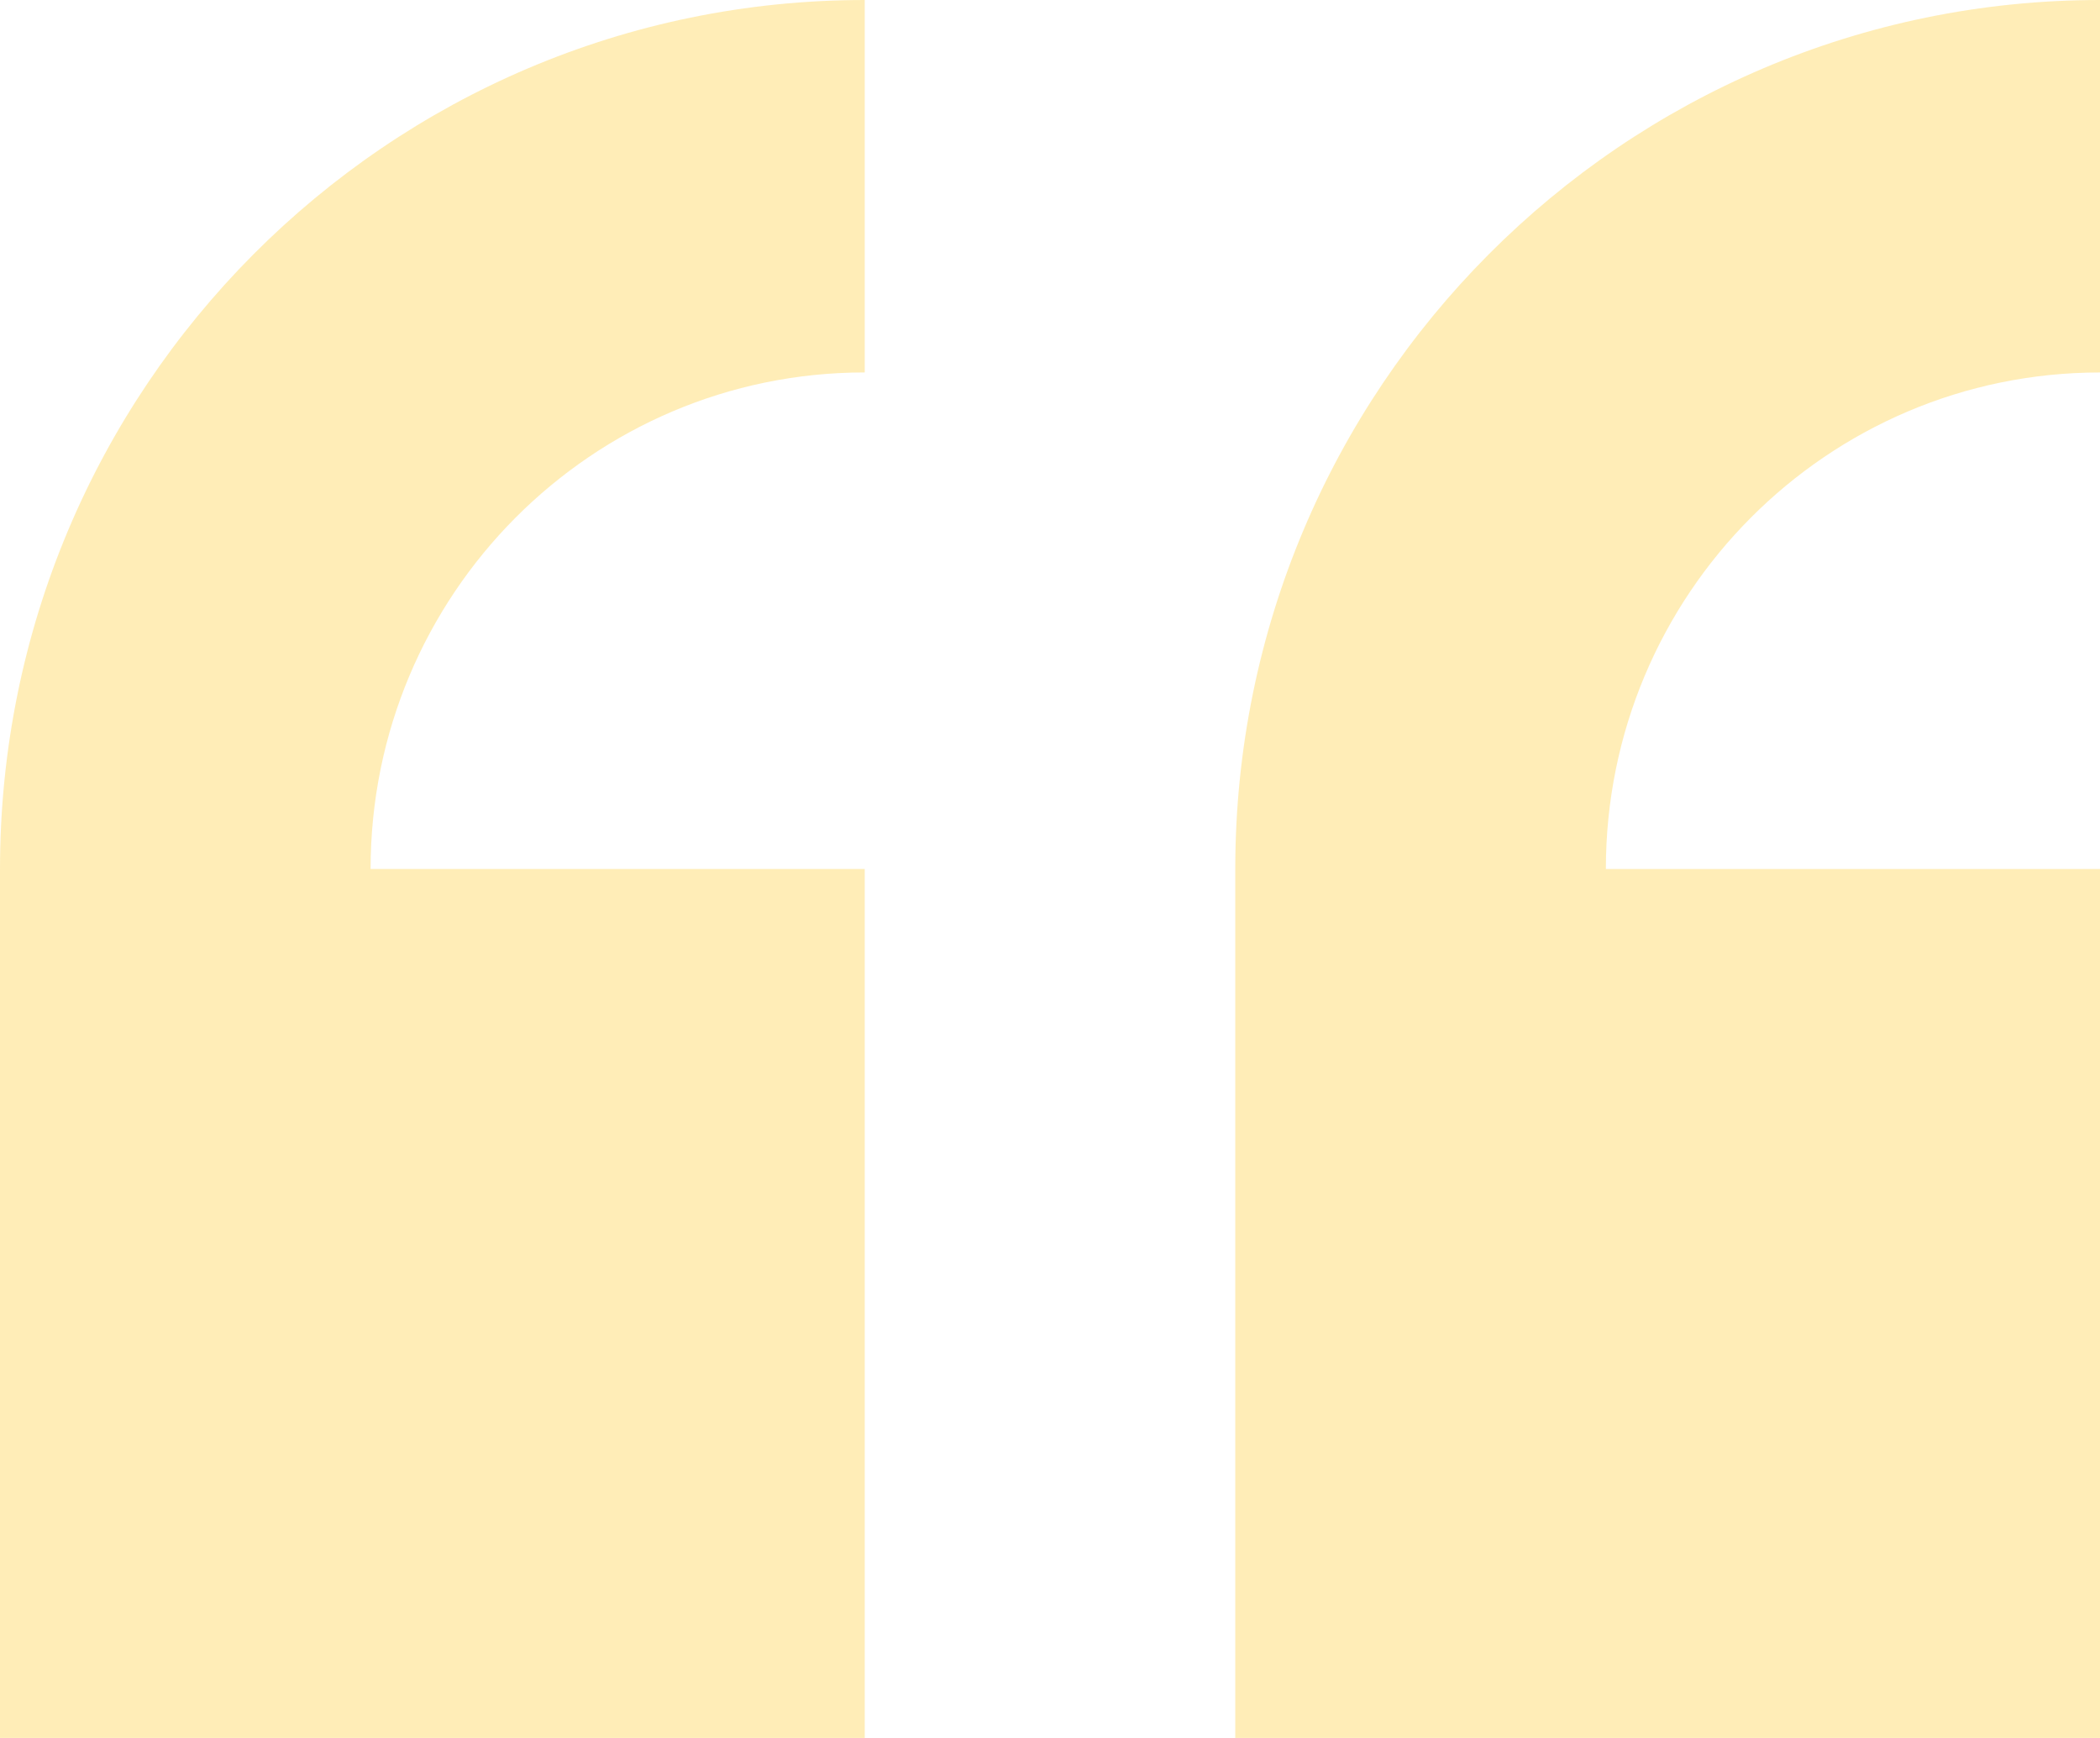<?xml version="1.0" encoding="UTF-8"?> <svg xmlns="http://www.w3.org/2000/svg" width="116" height="96" viewBox="0 0 116 96" fill="none"> <path fill-rule="evenodd" clip-rule="evenodd" d="M0 48V96H47.766V48H20.471C20.471 32.853 32.692 20.572 47.766 20.572V0C21.384 0 0 21.489 0 48V48ZM116 20.572V0C89.618 0 68.234 21.489 68.234 48V95.999H116V48.002H88.705C88.706 32.855 100.928 20.574 116 20.574V20.572Z" fill="#FFDC70" fill-opacity="0.5"></path> </svg> 